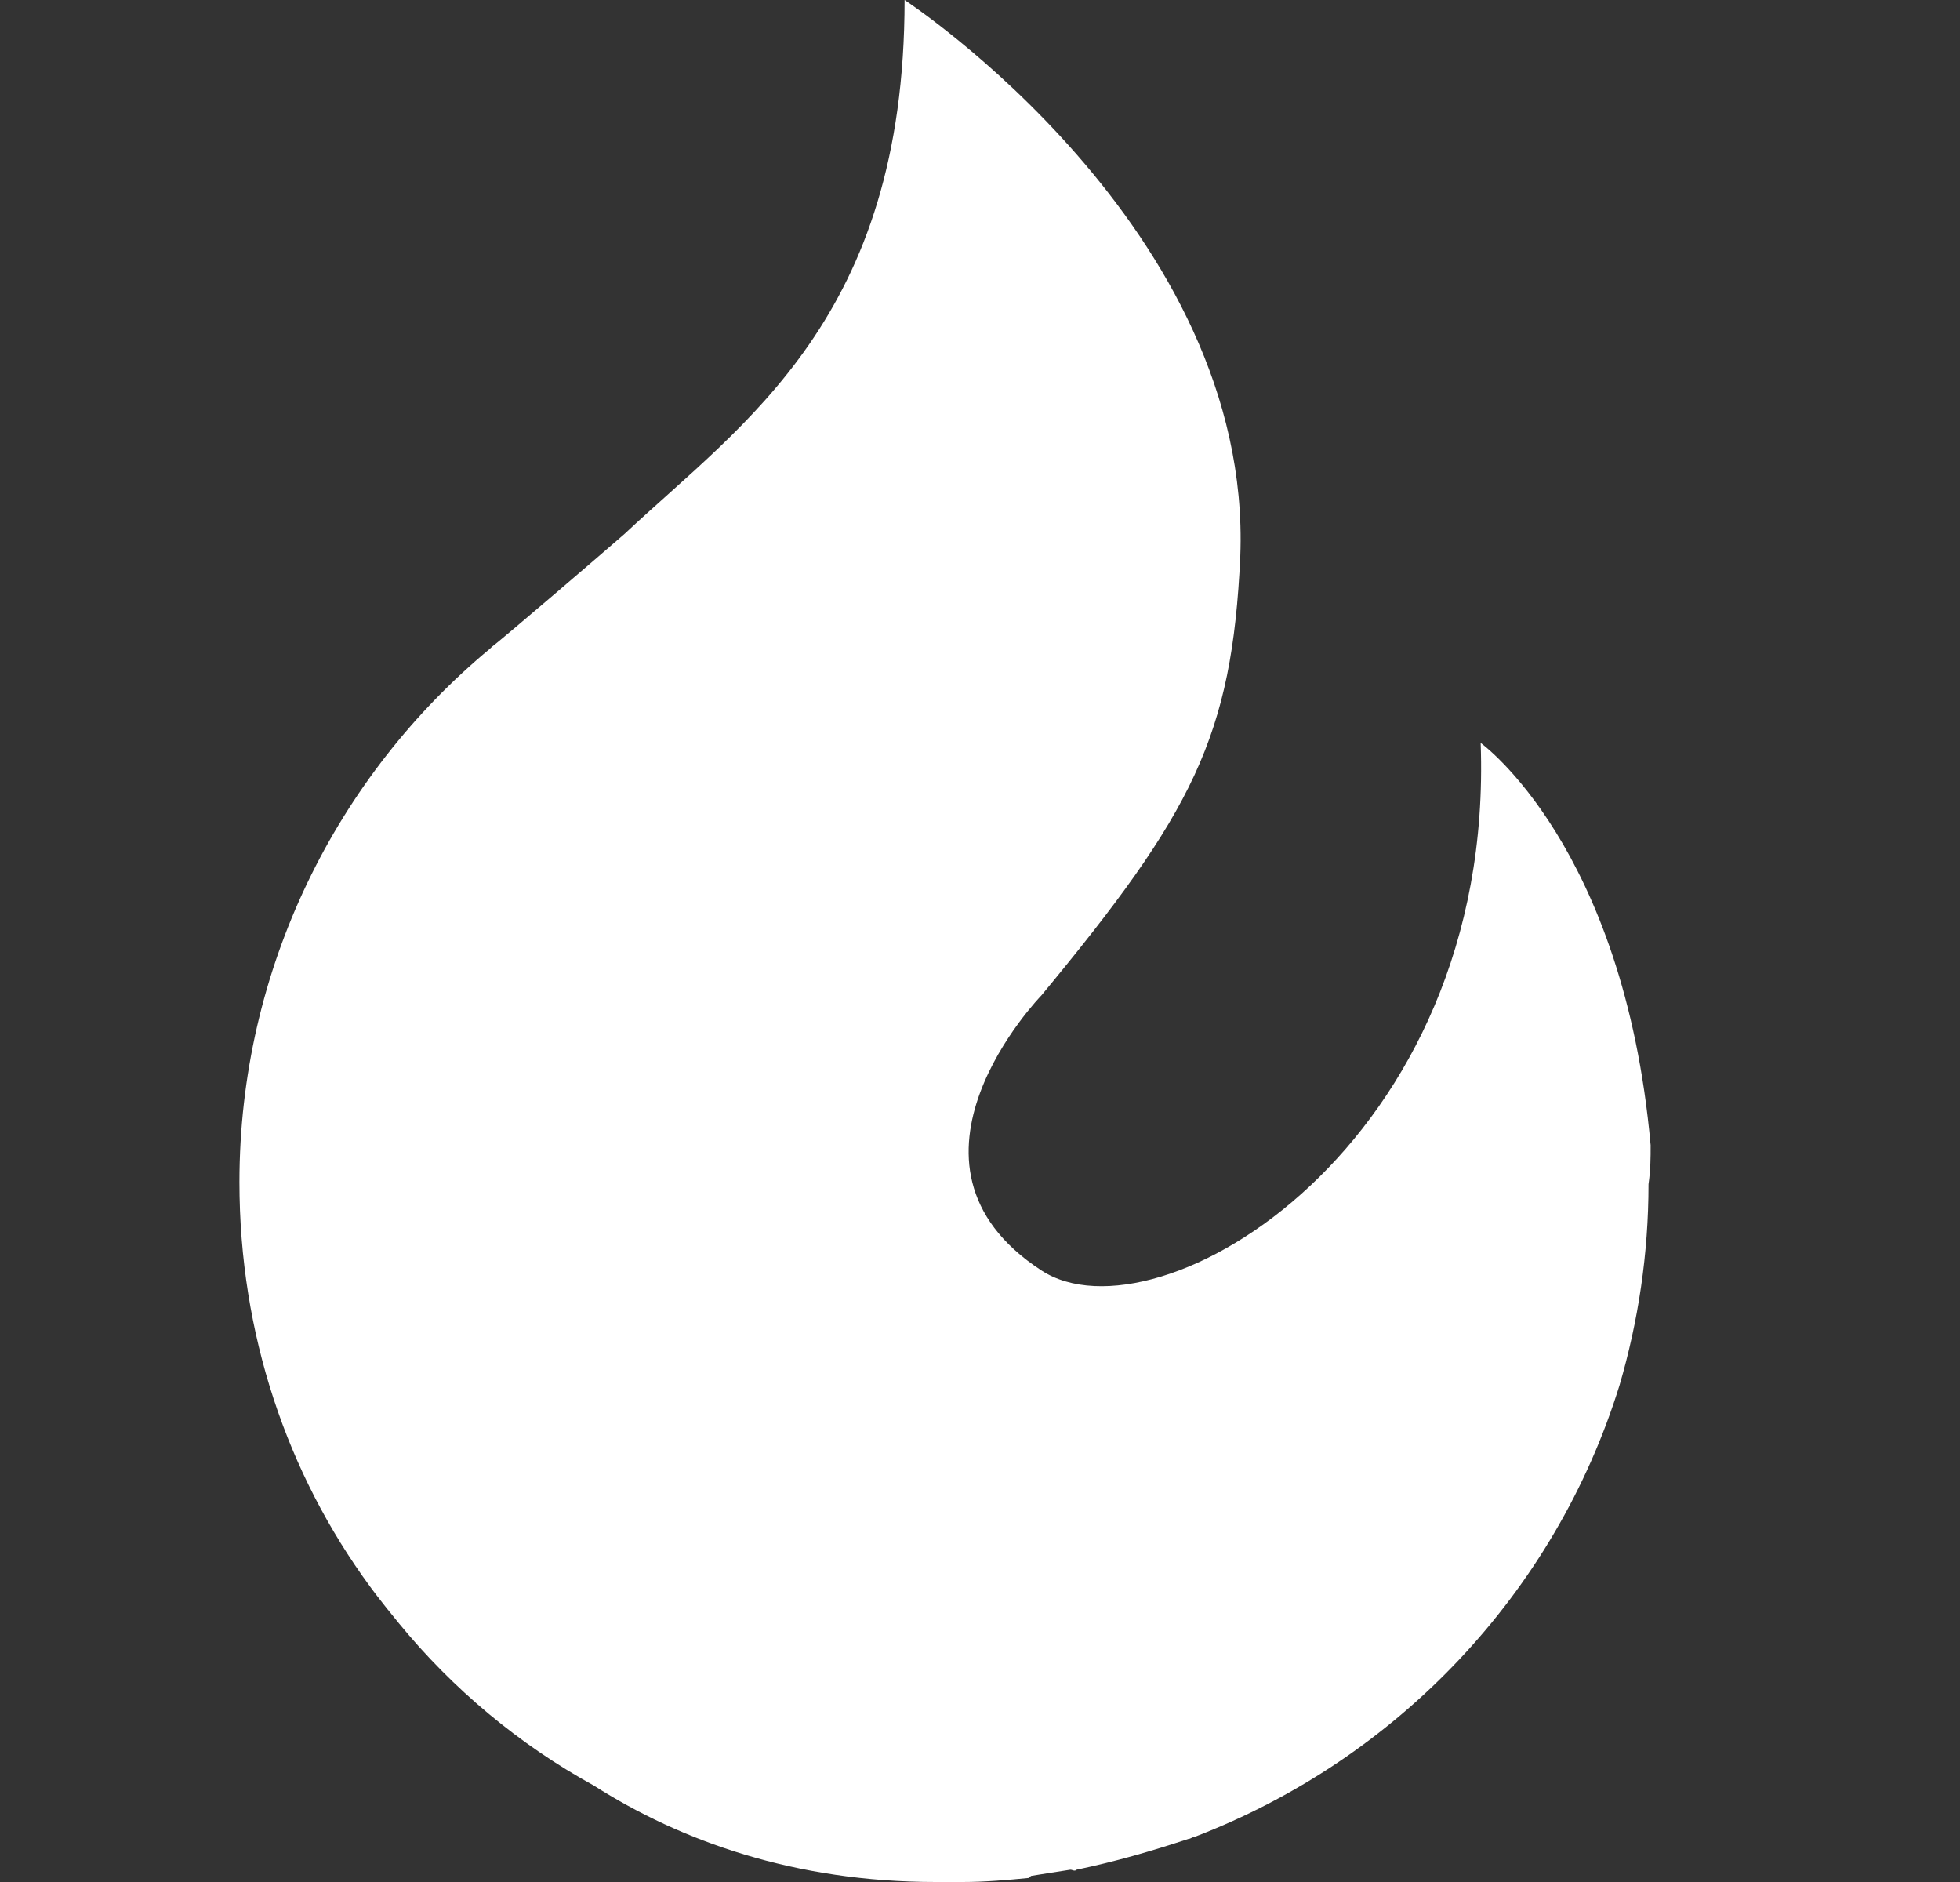 <svg width="25" height="24" viewBox="0 0 25 24" fill="none" xmlns="http://www.w3.org/2000/svg">
<rect x="0" y="0" width="25" height="24" fill="#333333" stroke="none"/>
<path d="M21.054 14.604C20.71 10.783 18.886 9.474 18.886 9.474C19.072 14.604 14.763 17.169 13.283 16.201C11.195 14.84 13.283 12.694 13.283 12.694C15.212 10.364 15.715 9.396 15.82 7.093C15.979 2.905 11.538 0 11.538 0C11.538 4.057 9.477 5.391 7.97 6.805C7.732 7.014 6.358 8.192 6.279 8.244L6.252 8.27C4.296 9.893 3.054 12.353 3.054 15.075C3.054 17.012 3.662 18.792 4.719 20.231C4.719 20.231 4.851 20.414 5.089 20.702C5.776 21.54 6.622 22.247 7.574 22.77C8.684 23.477 10.137 24 11.935 24C11.961 24 12.014 24 12.041 24C12.094 24 12.146 24 12.199 24C12.226 24 12.252 24 12.278 24C12.569 24 12.86 23.974 13.124 23.948L13.151 23.922C13.309 23.895 13.494 23.869 13.653 23.843C13.679 23.843 13.706 23.869 13.732 23.843C14.235 23.738 14.684 23.607 15.16 23.45C15.186 23.45 15.212 23.424 15.239 23.424C17.829 22.43 19.838 20.31 20.657 17.666C20.895 16.855 21.027 15.991 21.027 15.101C21.054 14.918 21.054 14.761 21.054 14.604Z" fill="white"/>
</svg>
